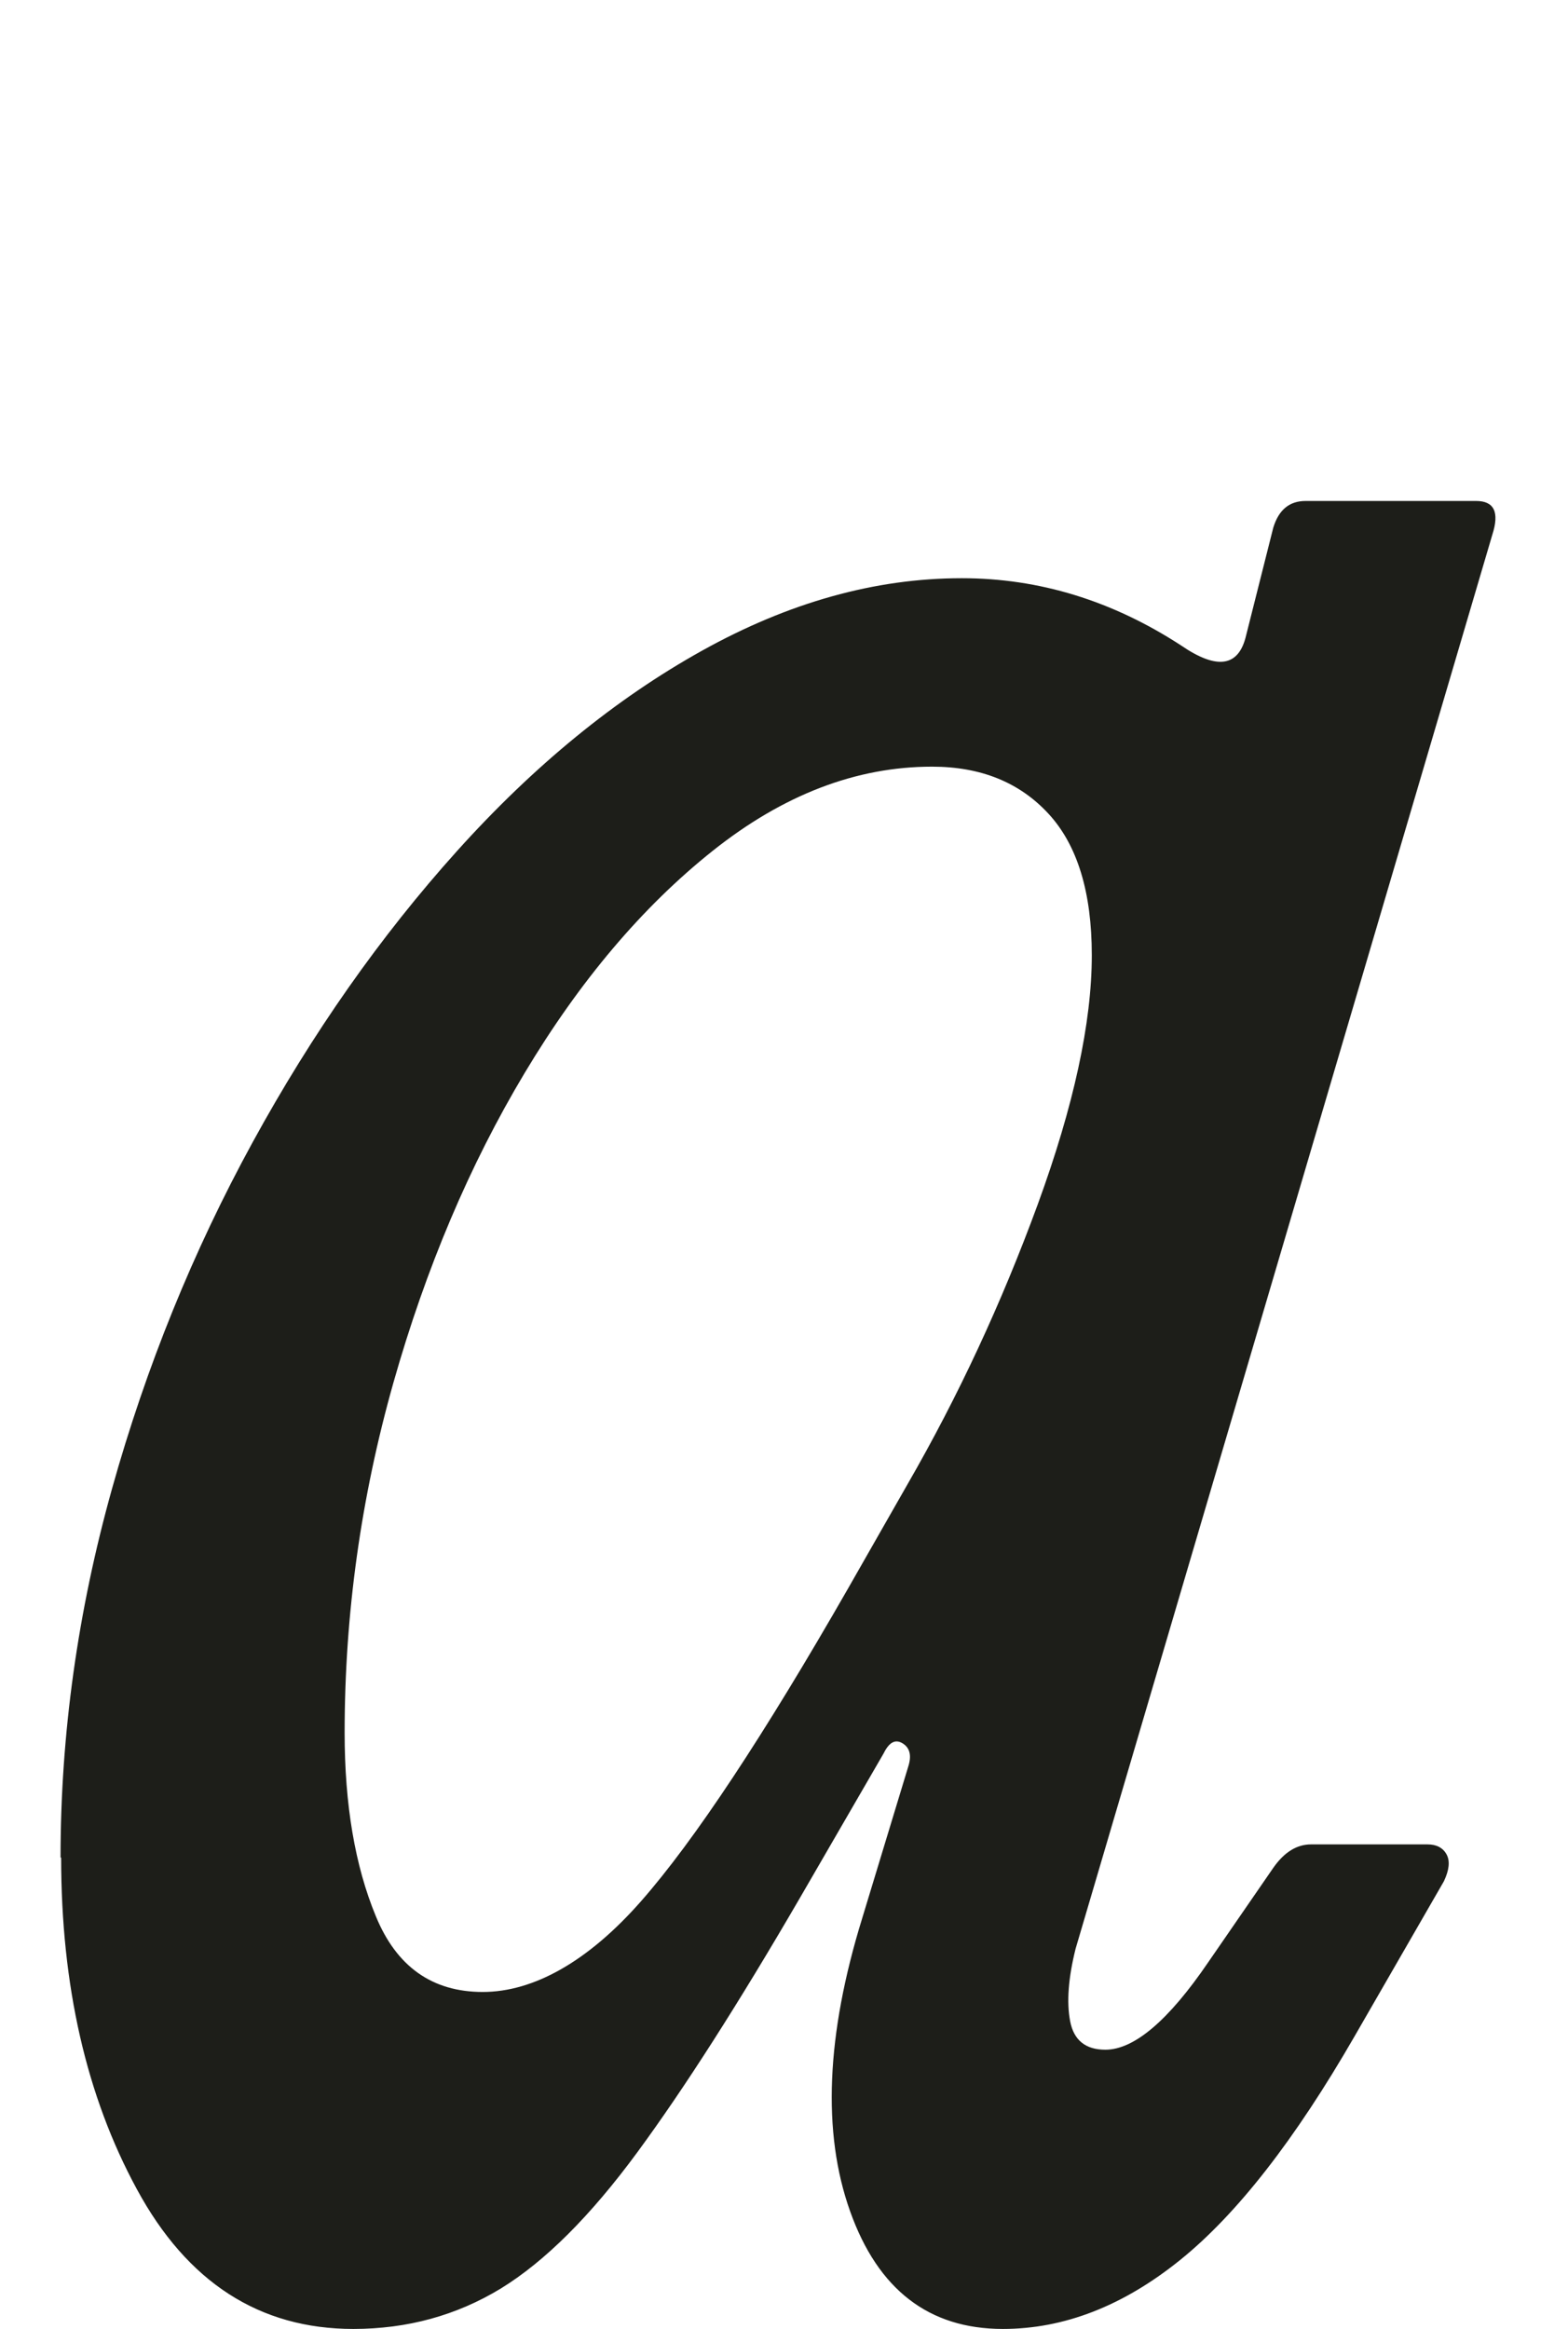 <?xml version="1.0" encoding="UTF-8"?>
<svg xmlns="http://www.w3.org/2000/svg" width="130" height="193" viewBox="0 0 130 193" fill="none">
  <g clip-path="url(#clip0_7548_22054)">
    <path d="M5.02 153.944C5.02 143.721 6.446 133.539 9.284 123.395C12.121 113.252 16.015 103.68 20.951 94.659C25.887 85.639 31.527 77.603 37.89 70.532C44.252 63.461 51.018 57.927 58.203 53.928C65.388 49.93 72.556 47.921 79.742 47.921C86.171 47.921 92.231 49.792 97.923 53.495C100.911 55.543 102.707 55.268 103.311 52.668L105.561 43.746C106.014 42.249 106.904 41.52 108.247 41.52H122.382C123.876 41.52 124.33 42.446 123.725 44.317L89.176 161.507C88.572 163.929 88.421 165.919 88.723 167.514C89.025 169.09 89.999 169.877 91.644 169.877C94.028 169.877 96.882 167.455 100.172 162.629L105.561 154.81C106.467 153.51 107.508 152.86 108.7 152.86H118.353C119.092 152.86 119.629 153.136 119.931 153.688C120.233 154.239 120.149 154.987 119.713 155.913L112.31 168.755C107.374 177.322 102.556 183.507 97.839 187.308C93.121 191.11 88.219 193.02 83.149 193.02C77.022 193.02 72.791 189.77 70.475 183.251C68.158 176.751 68.494 168.656 71.482 158.986L75.293 146.439C75.595 145.514 75.444 144.864 74.84 144.49C74.235 144.115 73.715 144.391 73.261 145.317L66.311 157.312C61.225 166.056 56.742 173.068 52.848 178.366C48.953 183.665 45.176 187.426 41.516 189.672C37.856 191.897 33.777 193.02 29.294 193.02C21.522 193.02 15.529 189.16 11.348 181.439C7.152 173.718 5.07 164.56 5.07 153.963L5.02 153.944ZM90.519 79.159C90.519 73.959 89.327 70.04 86.927 67.44C84.526 64.84 81.32 63.54 77.274 63.54C70.995 63.54 64.935 65.864 59.093 70.512C53.251 75.16 48.063 81.305 43.497 88.928C38.931 96.55 35.304 105.118 32.618 114.591C29.933 124.085 28.573 133.755 28.573 143.603C28.573 149.551 29.429 154.633 31.158 158.808C32.87 162.984 35.825 165.091 40.022 165.091C44.219 165.091 48.735 162.59 53.15 157.568C57.565 152.545 63.29 143.899 70.324 131.628L75.259 122.982C79.439 115.734 83.032 108.013 86.037 99.82C89.025 91.646 90.519 84.752 90.519 79.178V79.159Z" fill="#1D1E19"></path>
  </g>
  <defs>
    <clipPath id="clip0_7548_22054">
      <rect width="130" height="193" fill="white"></rect>
    </clipPath>
  </defs>
</svg>
